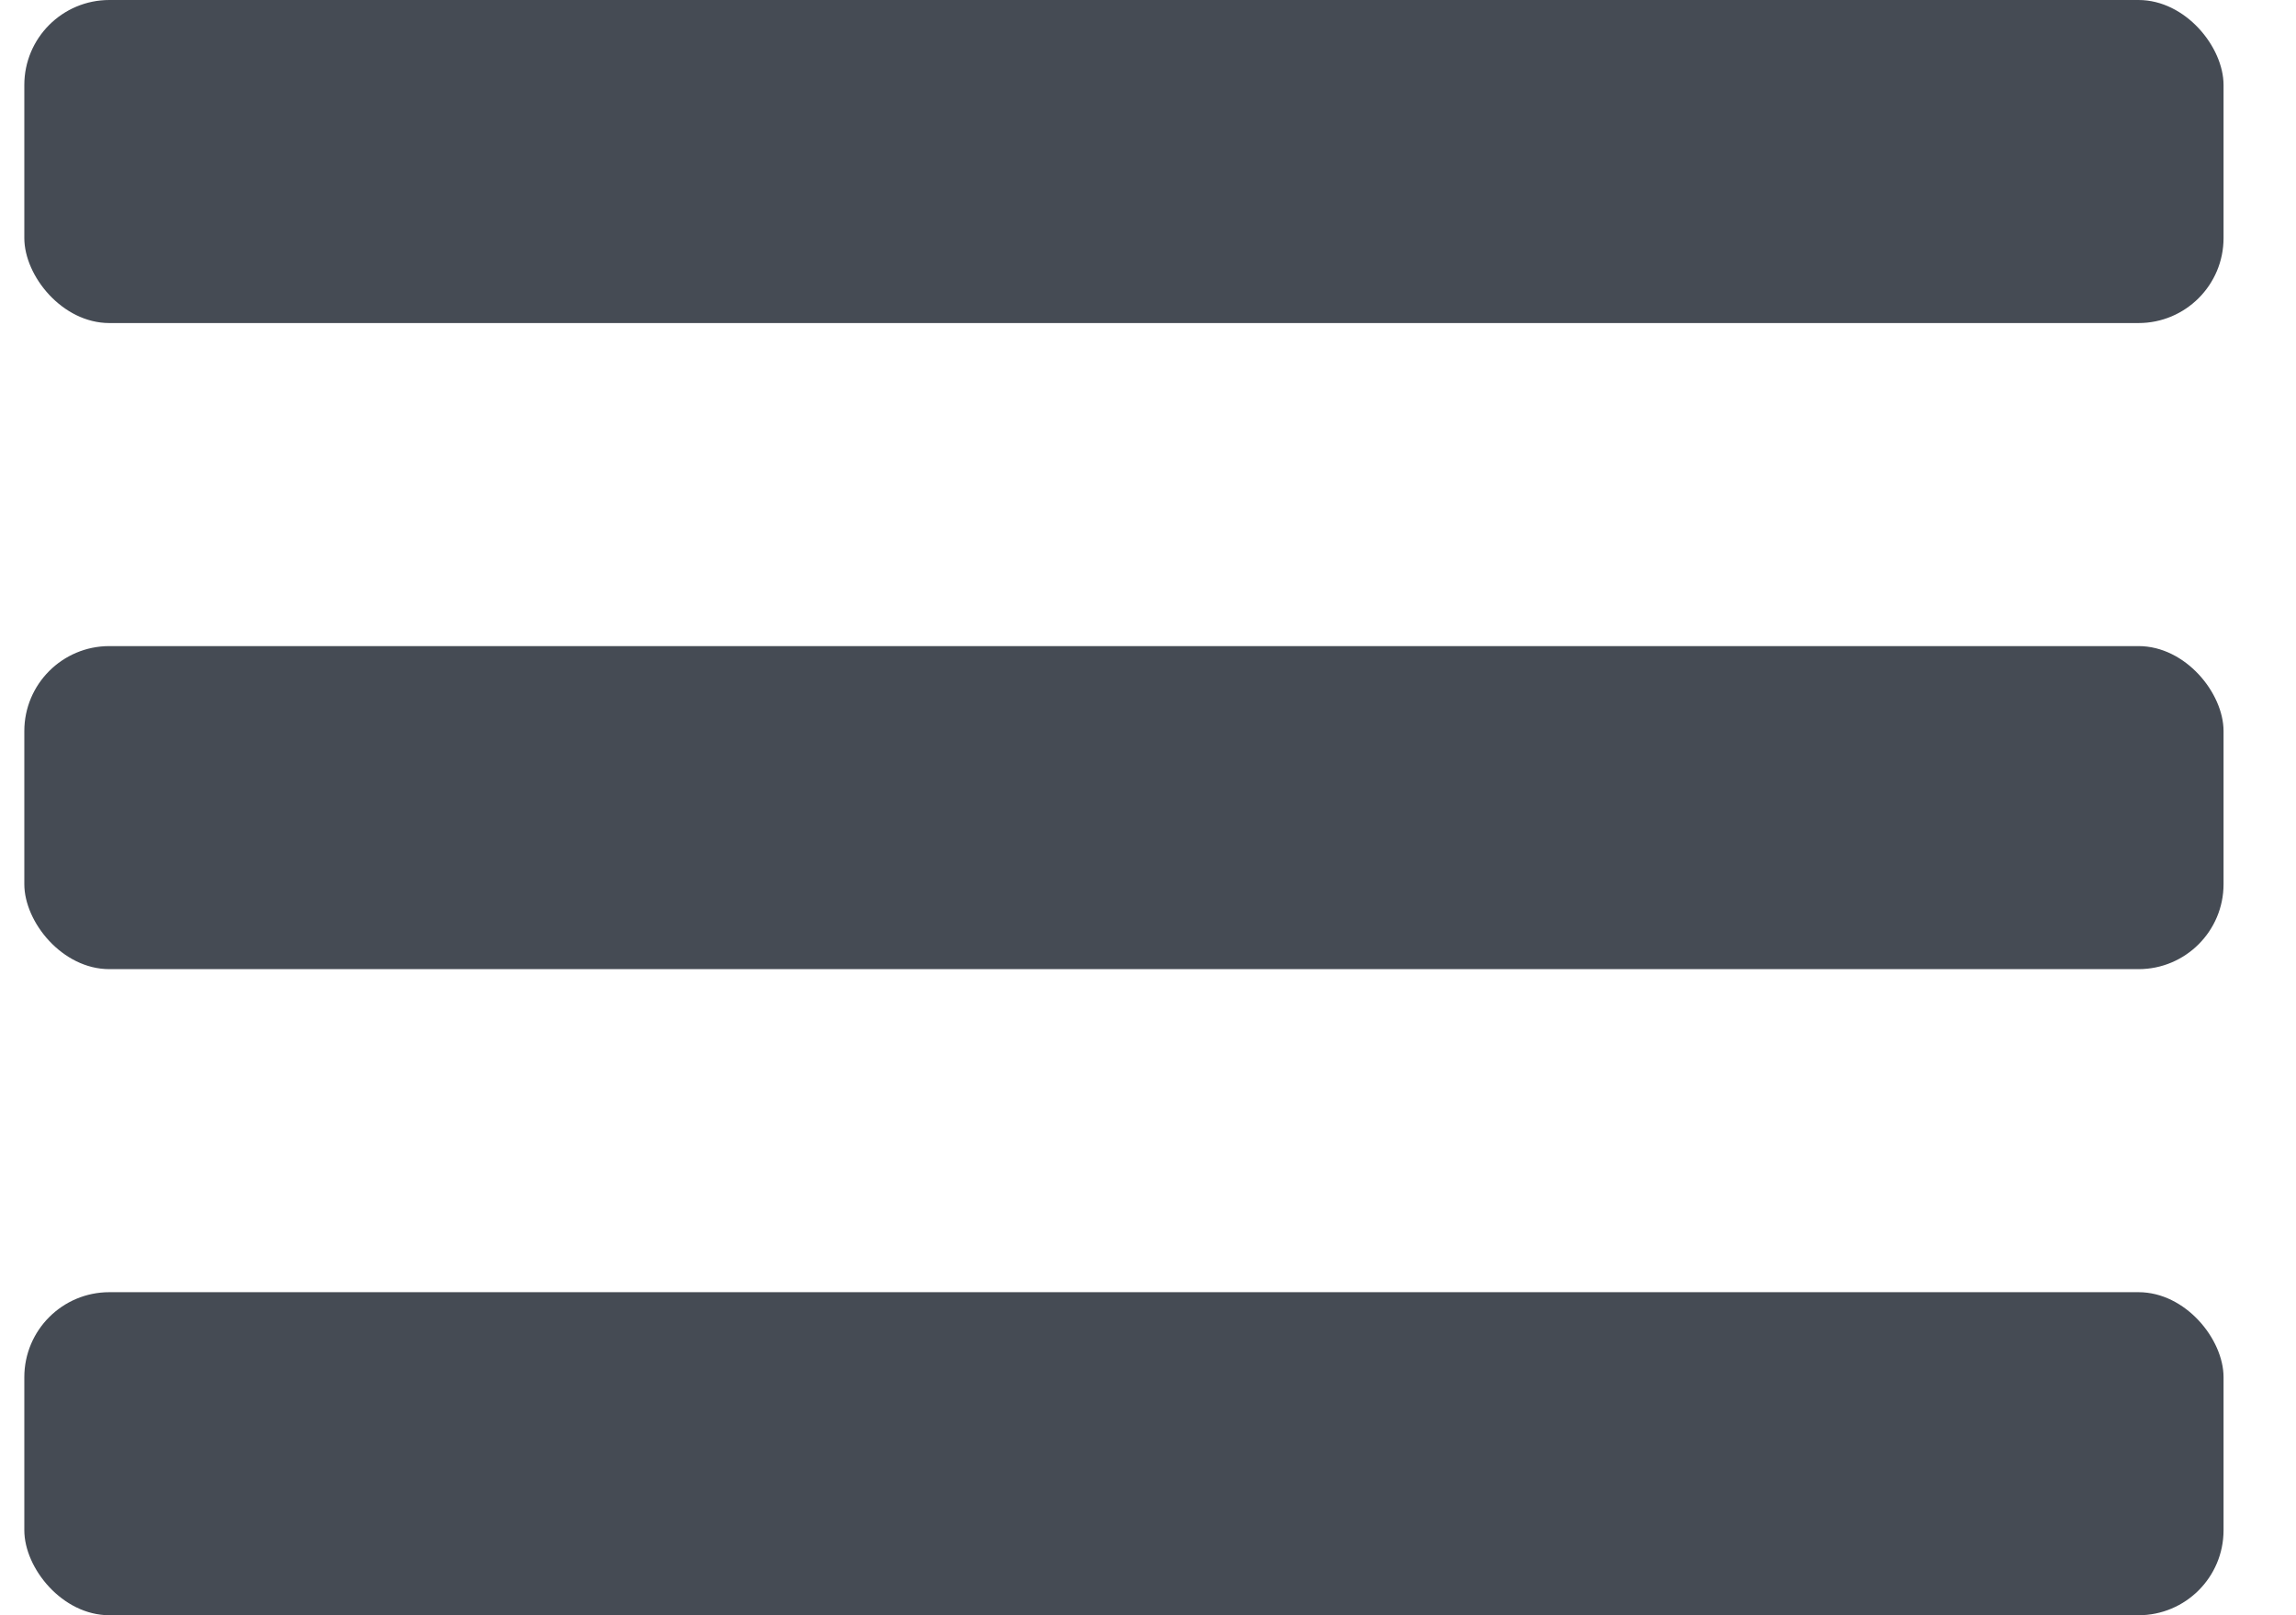 <svg width="27" height="19" viewBox="0 0 27 19" fill="none" xmlns="http://www.w3.org/2000/svg">
<rect x="0.286" width="25.862" height="3.8" rx="1" fill="#454B54"/>
<rect x="0.286" y="15.2" width="25.862" height="3.8" rx="1" fill="#454B54"/>
<rect x="0.286" y="7.6" width="25.862" height="3.8" rx="1" fill="#454B54"/>
</svg>
